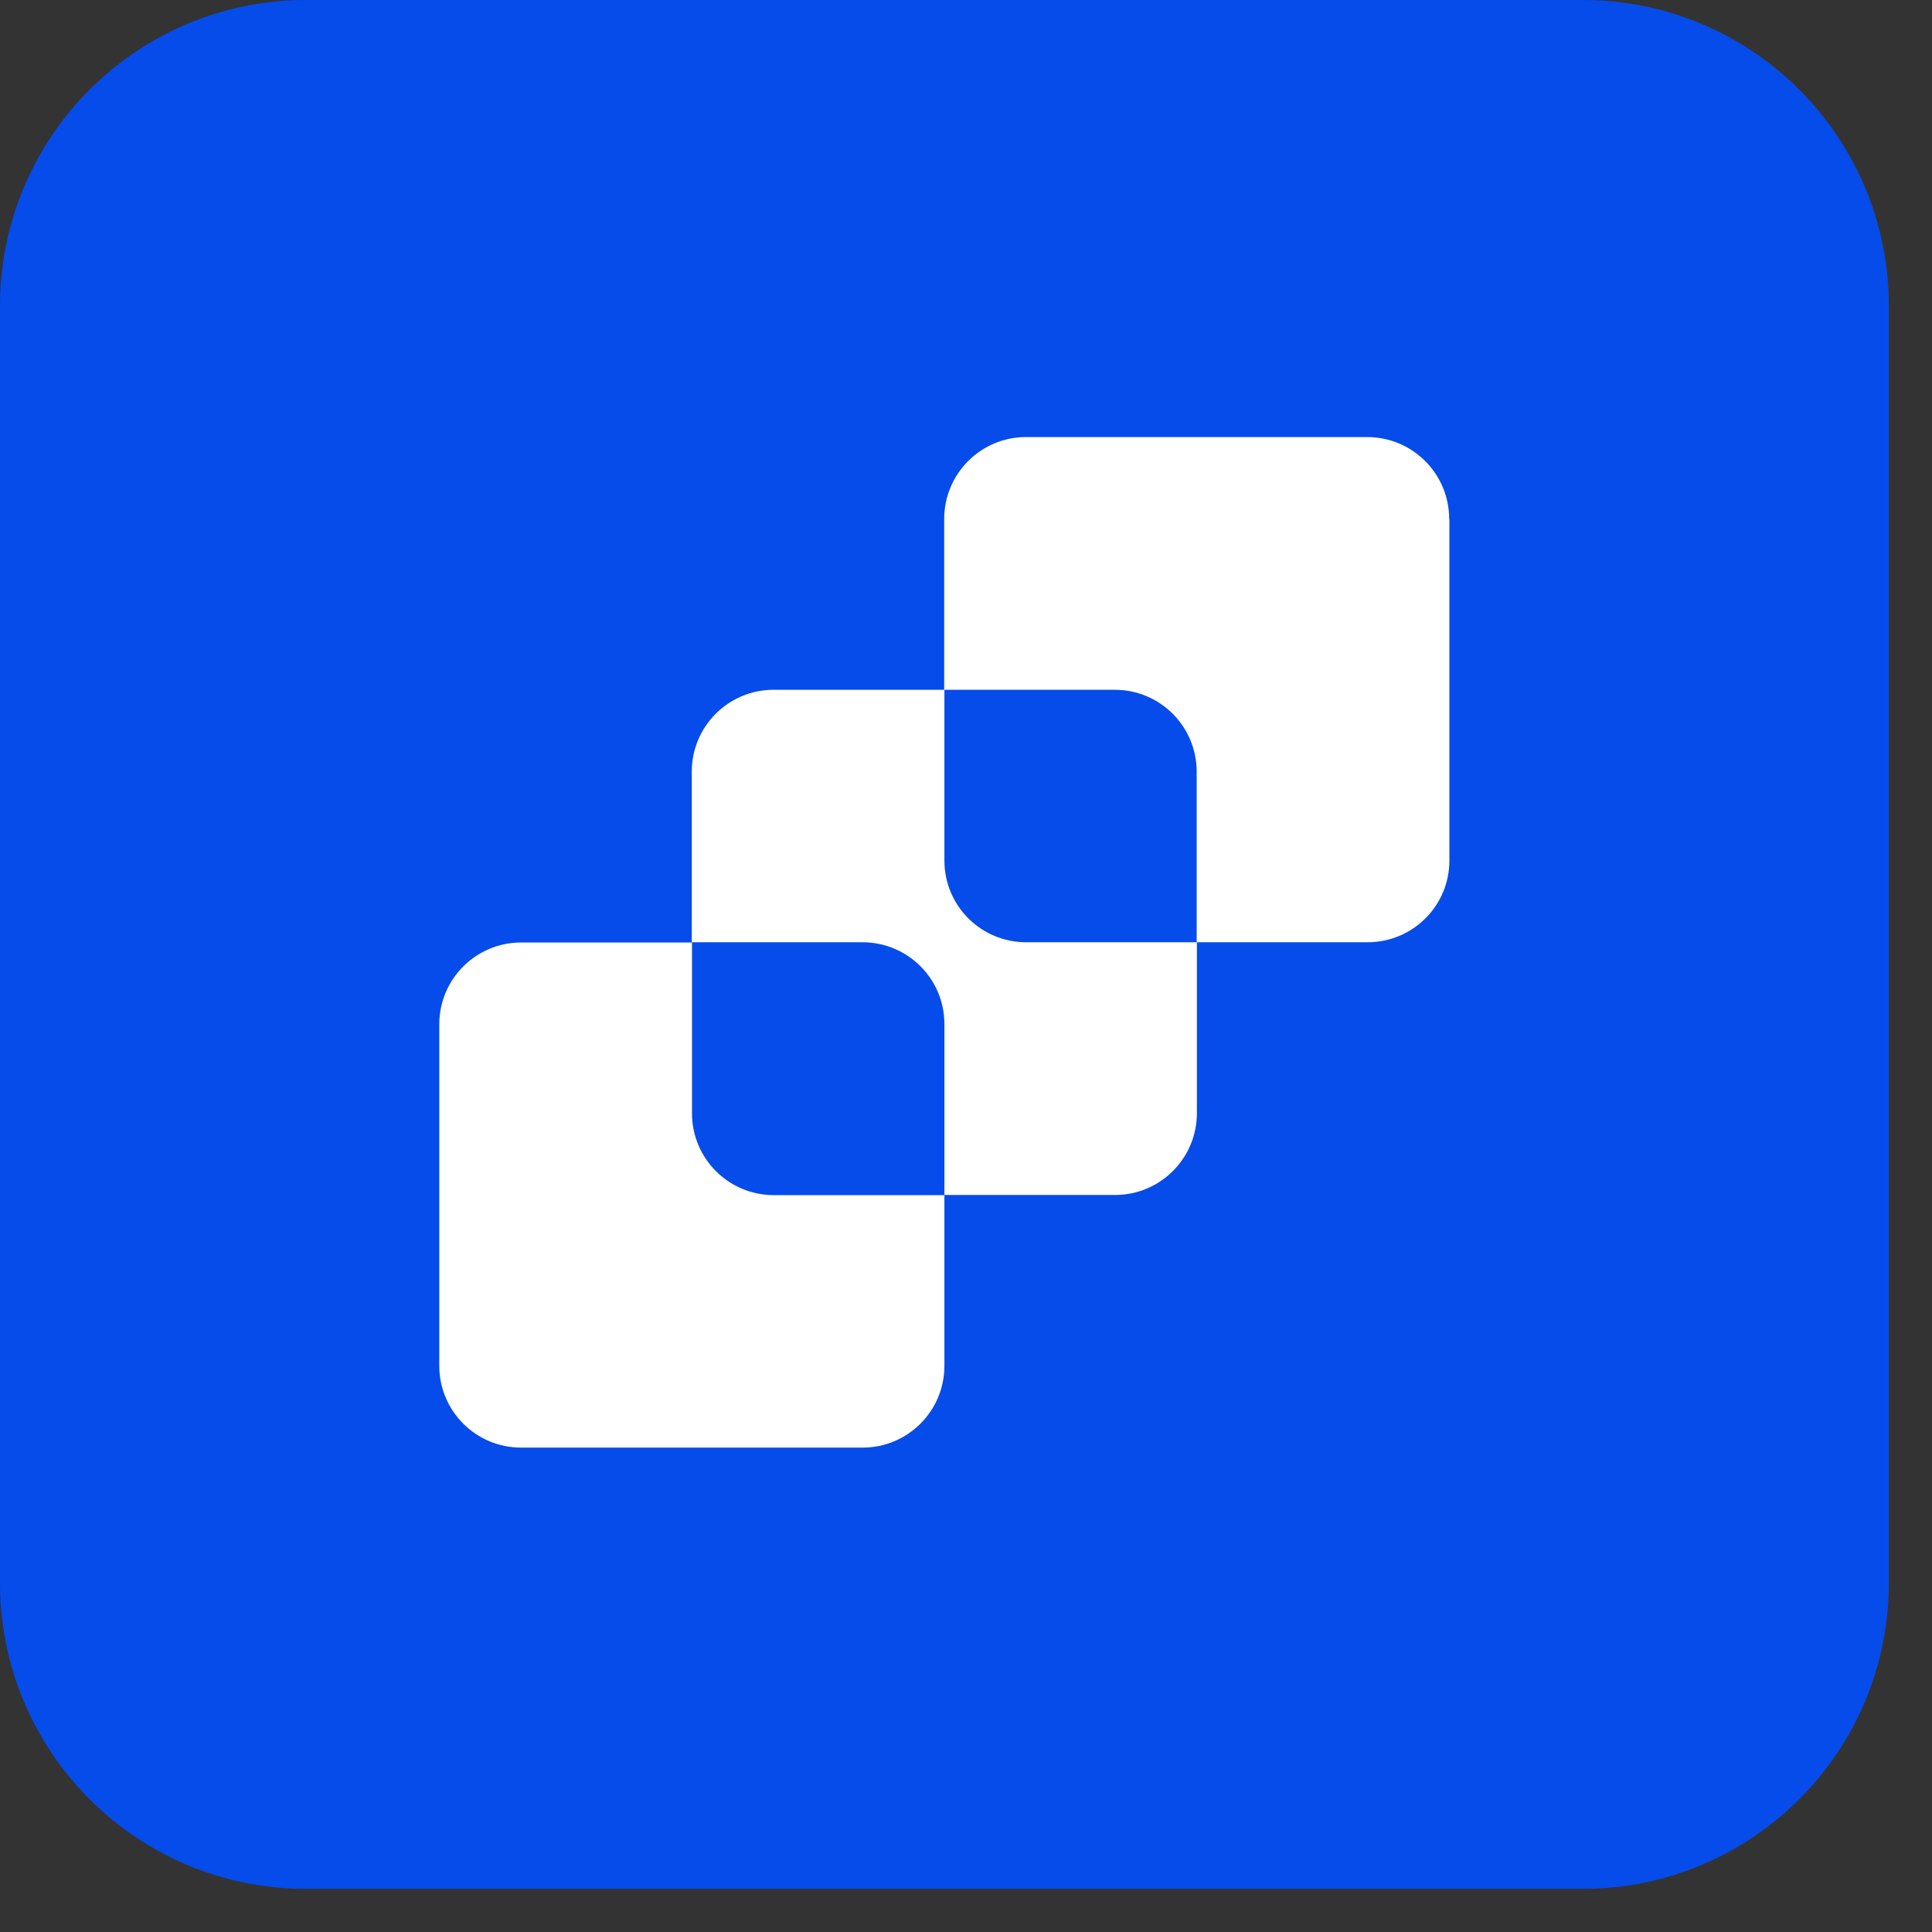 <svg width="35" height="35" viewBox="0 0 35 35" fill="none" xmlns="http://www.w3.org/2000/svg">
<rect x="0" y="0" width="35" height="35" fill="#333333" stroke="none"/>
<path d="M28.675 0H5.543C2.482 0 0 2.482 0 5.543V28.675C0 31.737 2.482 34.218 5.543 34.218H28.675C31.737 34.218 34.218 31.737 34.218 28.675V5.543C34.218 2.482 31.737 0 28.675 0Z" fill="#064CEA"/>
<path d="M17.109 21.648V24.741C17.109 25.562 16.446 26.225 15.625 26.225H9.442C8.621 26.225 7.958 25.562 7.958 24.741V18.558C7.958 17.737 8.621 17.074 9.442 17.074H12.536V20.167C12.536 20.988 13.199 21.651 14.02 21.651H17.113L17.109 21.648Z" fill="white"/>
<path d="M26.257 9.406V15.59C26.257 16.41 25.593 17.07 24.773 17.07H21.679V13.98C21.679 13.16 21.016 12.496 20.195 12.496H17.105V9.402C17.105 8.582 17.769 7.918 18.585 7.918H24.769C25.589 7.918 26.253 8.582 26.253 9.402L26.257 9.406Z" fill="white"/>
<path d="M21.683 17.07V20.163C21.683 20.984 21.02 21.648 20.199 21.648H17.109V18.554C17.109 17.733 16.446 17.07 15.625 17.07H12.532V13.98C12.532 13.16 13.195 12.496 14.016 12.496H17.109V15.59C17.109 16.41 17.773 17.07 18.589 17.07H21.683Z" fill="white"/>
</svg>

